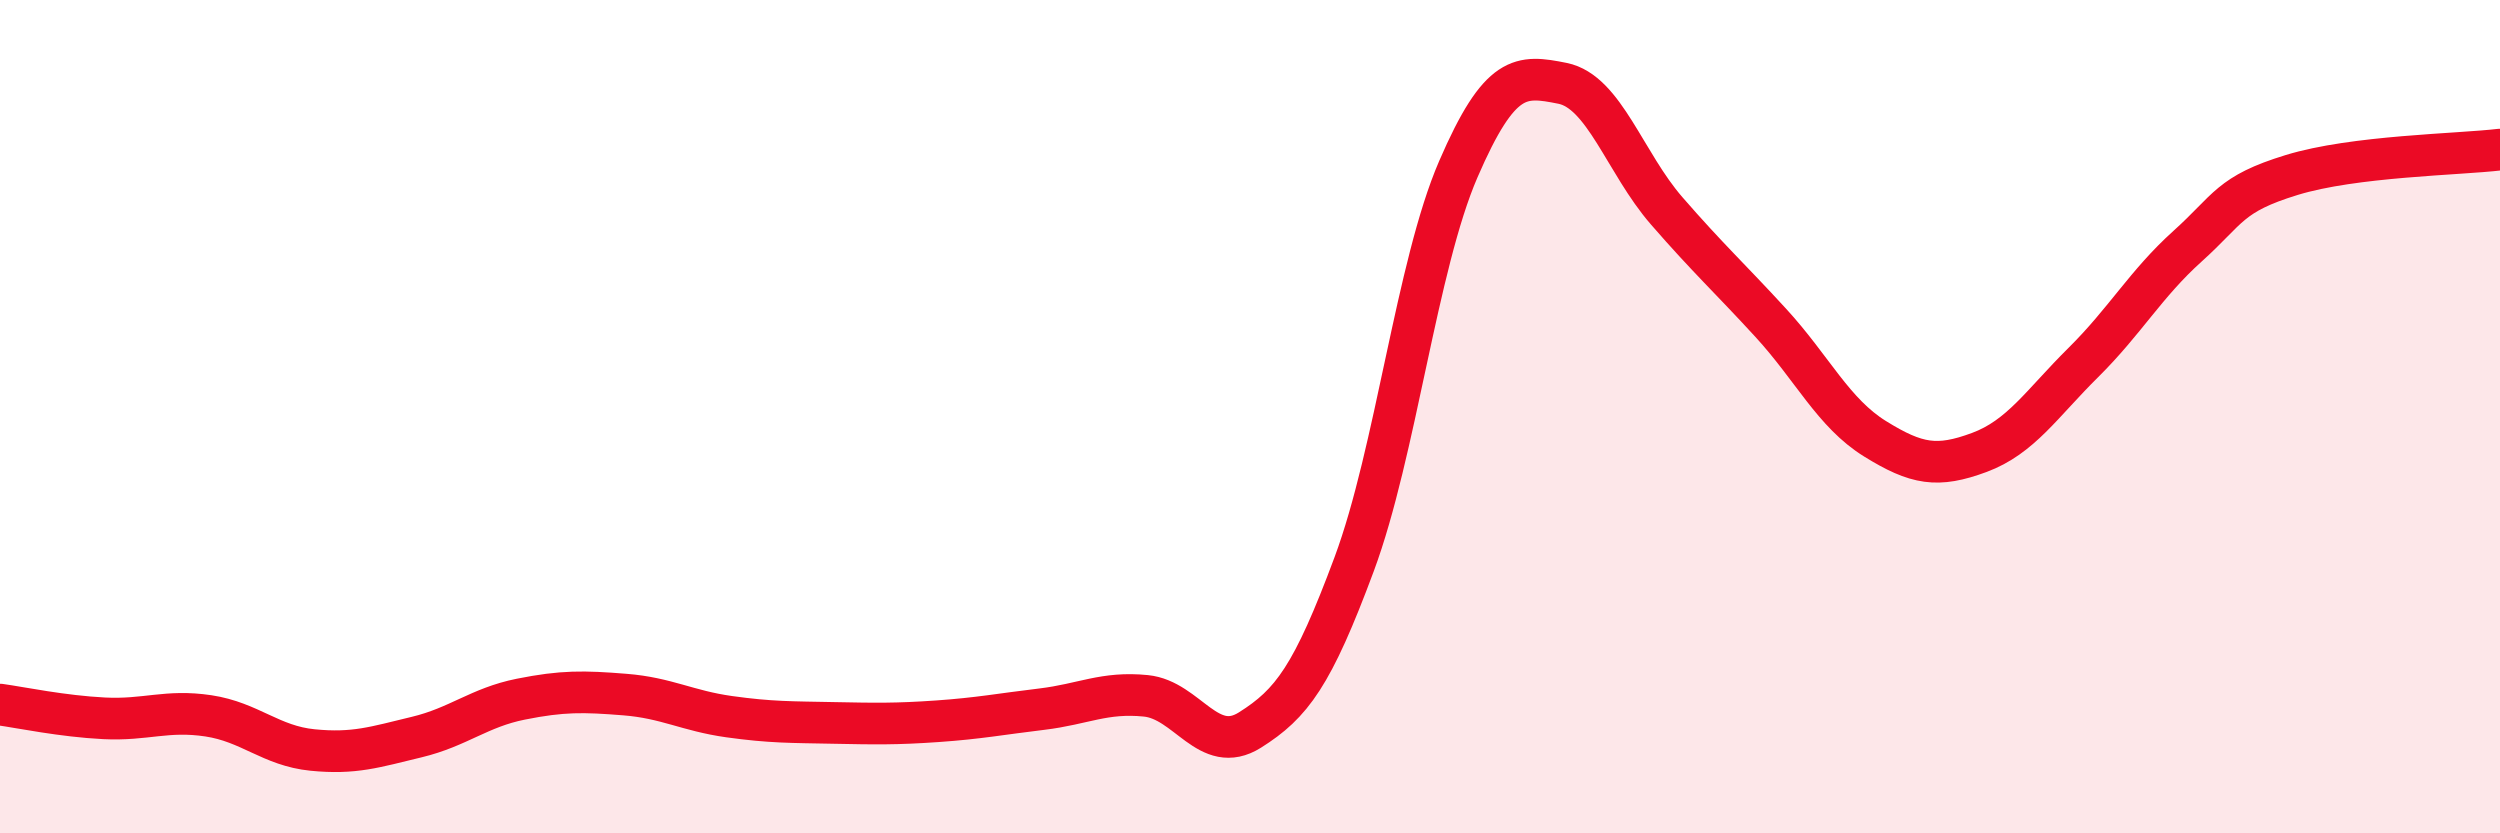 
    <svg width="60" height="20" viewBox="0 0 60 20" xmlns="http://www.w3.org/2000/svg">
      <path
        d="M 0,16.91 C 0.5,16.98 1.5,17.19 2.5,17.24 C 3.5,17.29 4,17.03 5,17.18 C 6,17.33 6.5,17.9 7.5,18 C 8.5,18.1 9,17.93 10,17.69 C 11,17.45 11.5,16.98 12.5,16.78 C 13.5,16.58 14,16.59 15,16.67 C 16,16.75 16.5,17.06 17.5,17.2 C 18.5,17.34 19,17.33 20,17.35 C 21,17.37 21.5,17.38 22.5,17.31 C 23.5,17.24 24,17.14 25,17.02 C 26,16.9 26.5,16.6 27.5,16.7 C 28.5,16.8 29,18.15 30,17.52 C 31,16.89 31.5,16.23 32.5,13.54 C 33.5,10.85 34,6.37 35,4.06 C 36,1.75 36.5,1.8 37.5,2 C 38.5,2.2 39,3.91 40,5.06 C 41,6.21 41.5,6.66 42.5,7.75 C 43.5,8.84 44,9.91 45,10.53 C 46,11.15 46.5,11.23 47.5,10.86 C 48.5,10.49 49,9.69 50,8.7 C 51,7.71 51.5,6.81 52.5,5.91 C 53.5,5.01 53.5,4.66 55,4.2 C 56.5,3.74 59,3.71 60,3.59L60 20L0 20Z"
        fill="#EB0A25"
        opacity="0.1"
        stroke-linecap="round"
        stroke-linejoin="round"
      />
      <path
        d="M 0,16.91 C 0.5,16.98 1.5,17.19 2.5,17.24 C 3.5,17.29 4,17.03 5,17.18 C 6,17.33 6.5,17.9 7.5,18 C 8.5,18.1 9,17.93 10,17.69 C 11,17.45 11.5,16.98 12.5,16.78 C 13.5,16.58 14,16.59 15,16.67 C 16,16.75 16.5,17.06 17.5,17.2 C 18.5,17.34 19,17.33 20,17.35 C 21,17.37 21.5,17.38 22.5,17.31 C 23.5,17.24 24,17.14 25,17.02 C 26,16.9 26.5,16.6 27.5,16.7 C 28.5,16.8 29,18.15 30,17.52 C 31,16.89 31.5,16.23 32.5,13.54 C 33.5,10.85 34,6.37 35,4.06 C 36,1.75 36.5,1.8 37.5,2 C 38.5,2.2 39,3.91 40,5.06 C 41,6.21 41.5,6.66 42.5,7.75 C 43.5,8.84 44,9.91 45,10.53 C 46,11.15 46.5,11.23 47.5,10.86 C 48.5,10.49 49,9.69 50,8.7 C 51,7.71 51.5,6.81 52.5,5.91 C 53.5,5.01 53.5,4.66 55,4.2 C 56.5,3.74 59,3.71 60,3.59"
        stroke="#EB0A25"
        stroke-width="1"
        fill="none"
        stroke-linecap="round"
        stroke-linejoin="round"
      />
    </svg>
  